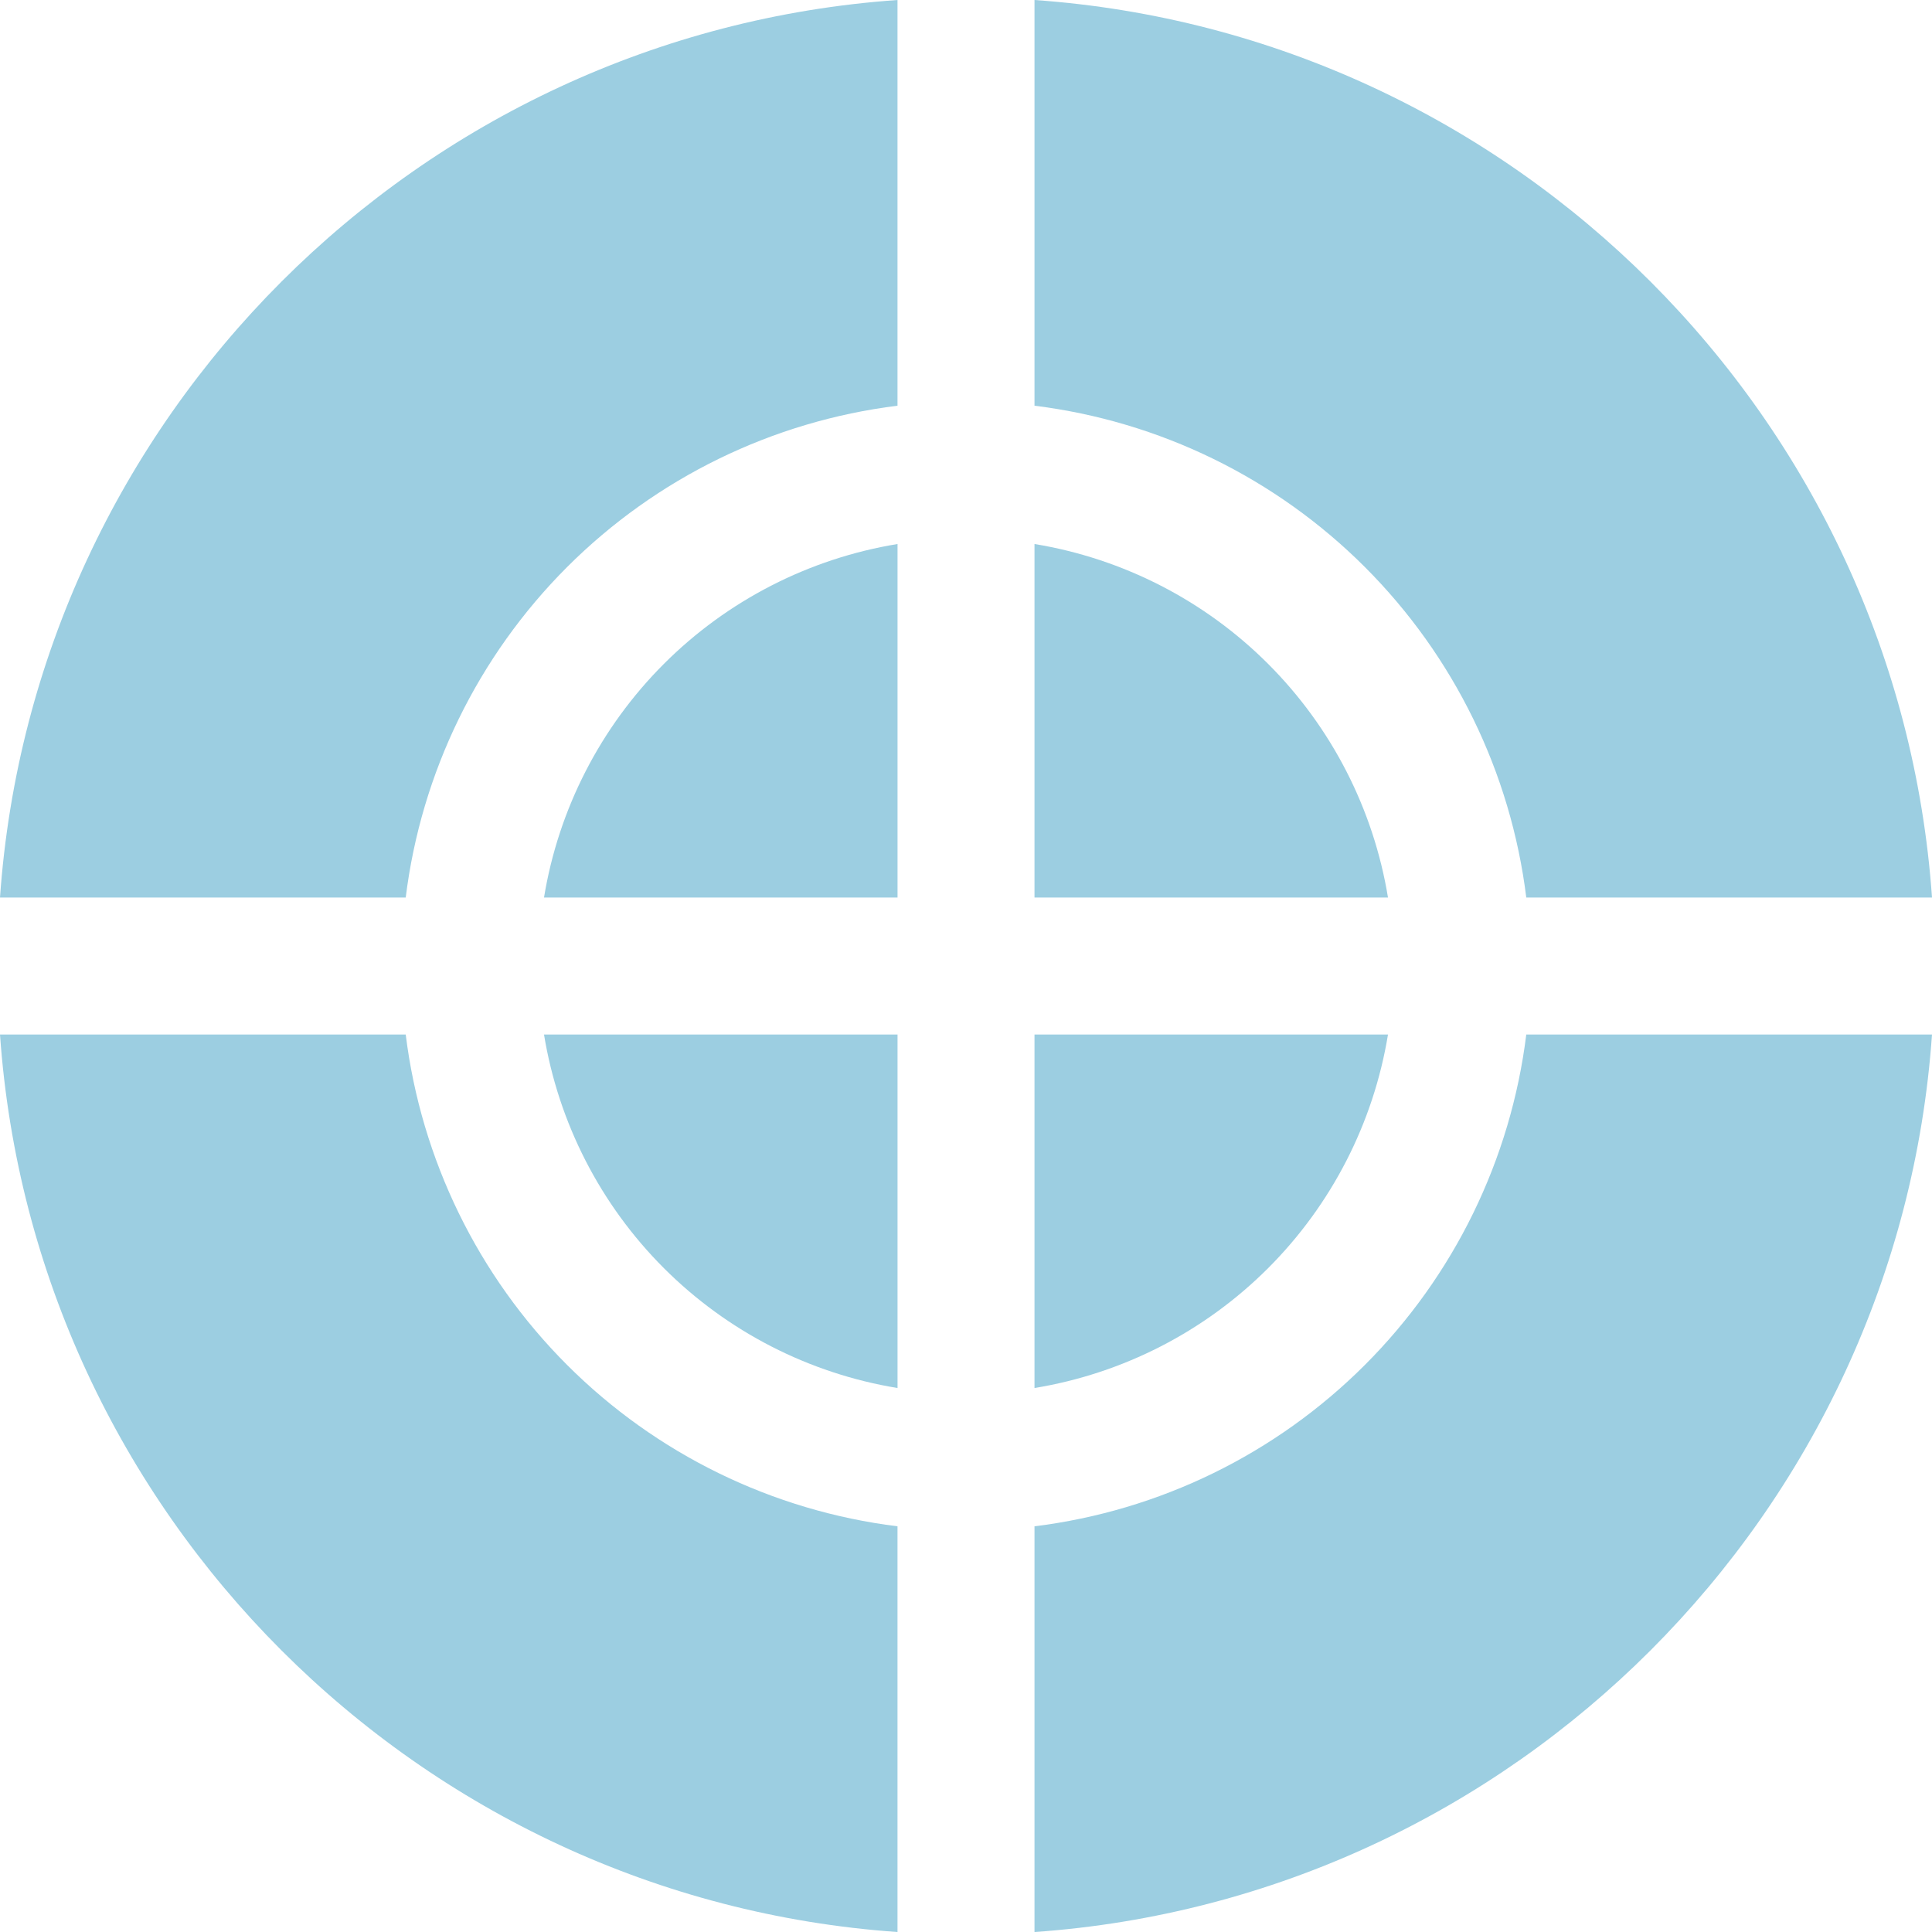 <svg xmlns="http://www.w3.org/2000/svg" width="64" height="64" viewBox="0 0 64 64" fill="none"><g clip-path="url(#clip0_883_3697)"><path d="M45.979 34.27H34.269V45.98C37.2 45.499 39.907 44.11 42.008 42.009C44.109 39.908 45.498 37.201 45.979 34.27Z" fill="#9CCEE1"></path><path d="M34.269 18.021V29.732H45.979C45.498 26.8 44.109 24.093 42.008 21.992C39.907 19.891 37.2 18.502 34.269 18.021Z" fill="#9CCEE1"></path><path d="M50.56 34.27C50.047 38.412 48.166 42.264 45.214 45.215C42.263 48.167 38.411 50.048 34.269 50.561V64.001C50.154 62.886 62.885 50.154 64 34.27H50.56Z" fill="#9CCEE1"></path><path d="M34.269 0V13.44C38.411 13.953 42.263 15.834 45.214 18.785C48.166 21.737 50.047 25.589 50.56 29.731H64C62.885 13.846 50.154 1.115 34.269 0Z" fill="#9CCEE1"></path><path d="M0 29.731H13.44C13.953 25.589 15.834 21.737 18.785 18.785C21.737 15.834 25.589 13.953 29.731 13.44V0C13.846 1.115 1.115 13.846 0 29.731Z" fill="#9CCEE1"></path><path d="M18.021 29.732H29.732V18.021C26.8 18.502 24.093 19.891 21.992 21.992C19.891 24.093 18.502 26.8 18.021 29.732Z" fill="#9CCEE1"></path><path d="M13.44 34.27H0C1.115 50.154 13.846 62.886 29.731 64.001V50.561C25.589 50.048 21.737 48.167 18.785 45.215C15.834 42.264 13.953 38.412 13.44 34.27Z" fill="#9CCEE1"></path><path d="M18.021 34.27C18.502 37.201 19.891 39.908 21.992 42.009C24.093 44.11 26.8 45.499 29.732 45.98V34.27H18.021Z" fill="#9CCEE1"></path></g><defs><clipPath id="clip0_883_3697"><rect width="64" height="64" fill="white"></rect></clipPath></defs></svg>
